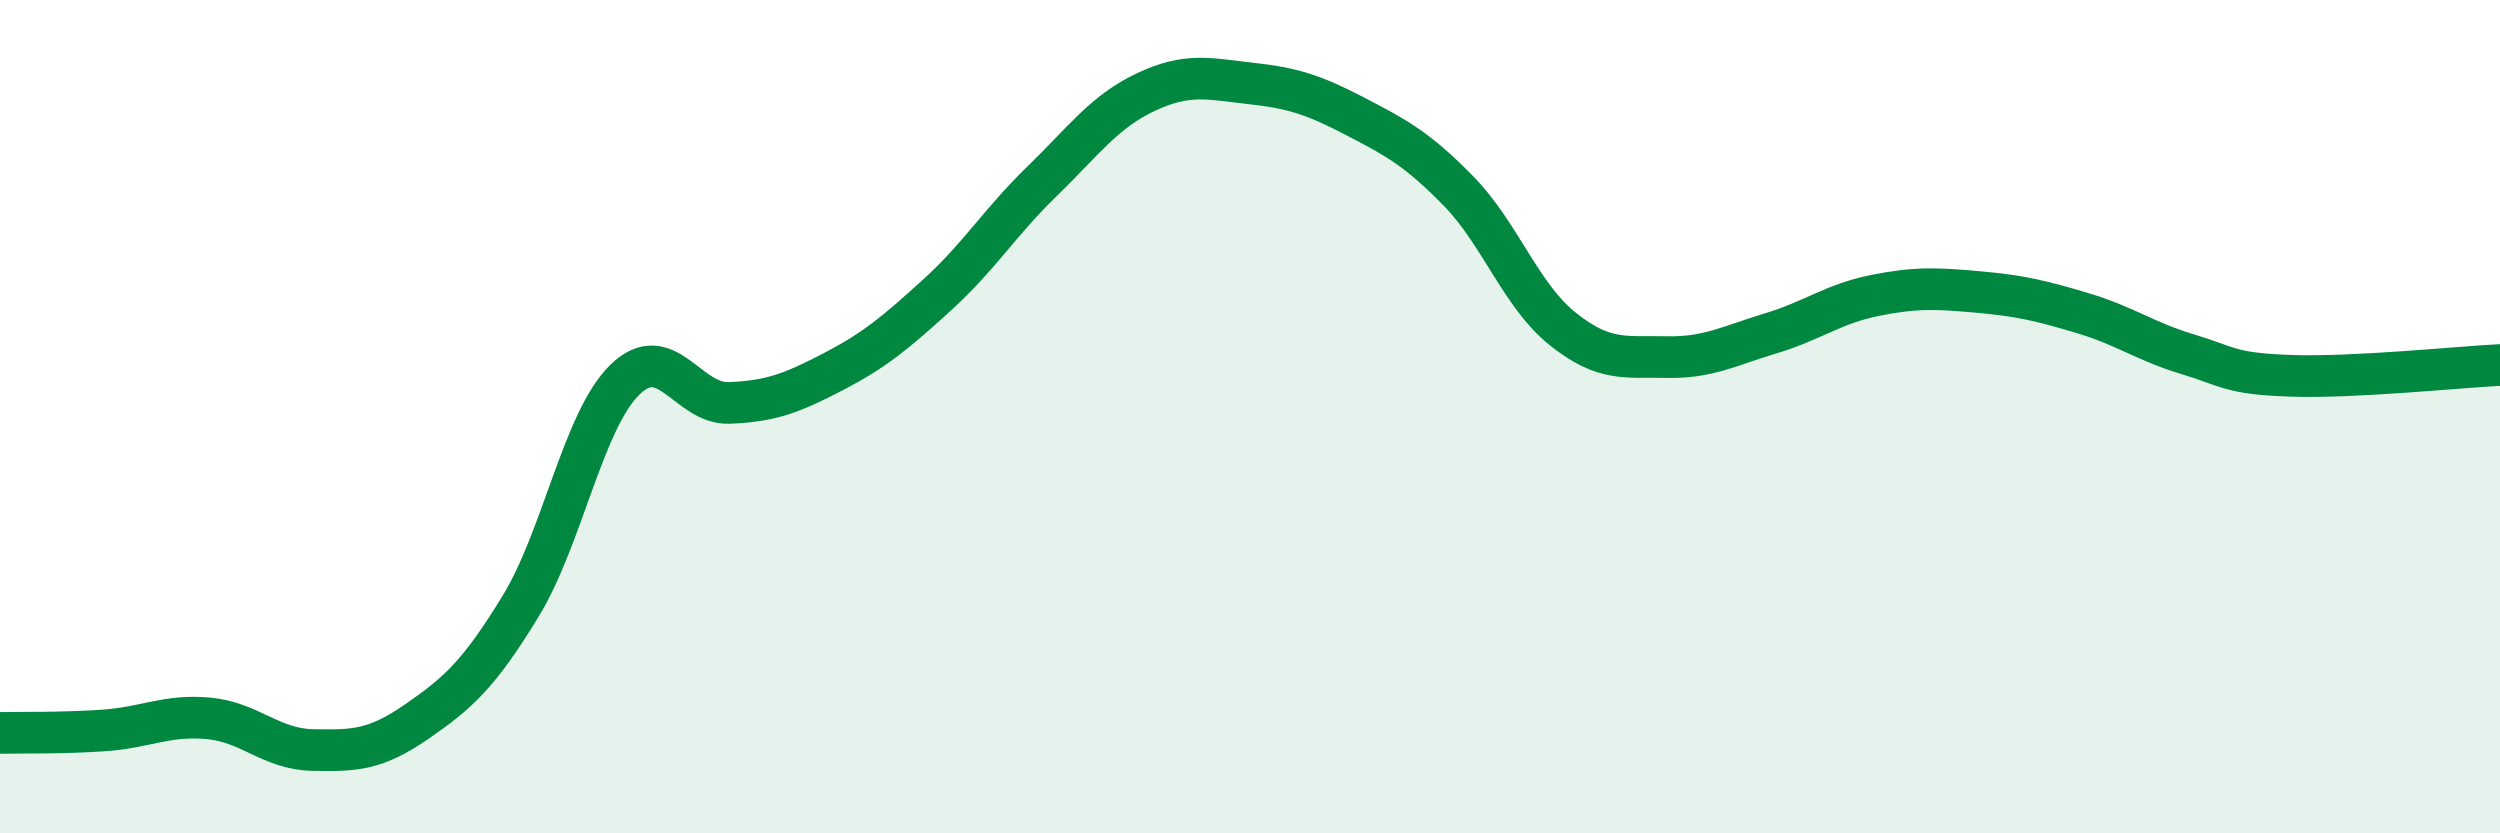 
    <svg width="60" height="20" viewBox="0 0 60 20" xmlns="http://www.w3.org/2000/svg">
      <path
        d="M 0,17.59 C 0.5,17.58 1.5,17.6 2.5,17.53 C 3.5,17.46 4,17.15 5,17.24 C 6,17.33 6.5,17.98 7.5,18 C 8.5,18.02 9,18.01 10,17.32 C 11,16.63 11.5,16.18 12.5,14.54 C 13.5,12.9 14,10.08 15,9.11 C 16,8.14 16.5,9.71 17.5,9.67 C 18.5,9.63 19,9.44 20,8.92 C 21,8.4 21.5,7.98 22.5,7.07 C 23.5,6.16 24,5.33 25,4.36 C 26,3.39 26.5,2.68 27.5,2.21 C 28.5,1.74 29,1.89 30,2 C 31,2.11 31.5,2.26 32.5,2.78 C 33.5,3.3 34,3.56 35,4.58 C 36,5.6 36.5,7.09 37.5,7.89 C 38.5,8.69 39,8.55 40,8.57 C 41,8.59 41.5,8.3 42.5,8 C 43.5,7.7 44,7.29 45,7.09 C 46,6.89 46.5,6.92 47.5,7.01 C 48.5,7.1 49,7.22 50,7.52 C 51,7.82 51.5,8.2 52.5,8.5 C 53.5,8.8 53.5,8.97 55,9.02 C 56.5,9.07 59,8.81 60,8.76L60 20L0 20Z"
        fill="#008740"
        opacity="0.1"
        stroke-linecap="round"
        stroke-linejoin="round"
      />
      <path
        d="M 0,17.59 C 0.5,17.58 1.5,17.6 2.5,17.53 C 3.5,17.46 4,17.15 5,17.24 C 6,17.33 6.5,17.98 7.5,18 C 8.5,18.02 9,18.01 10,17.32 C 11,16.63 11.5,16.18 12.5,14.54 C 13.5,12.9 14,10.08 15,9.11 C 16,8.14 16.5,9.71 17.5,9.67 C 18.5,9.63 19,9.44 20,8.92 C 21,8.4 21.5,7.98 22.5,7.07 C 23.5,6.16 24,5.33 25,4.36 C 26,3.39 26.5,2.68 27.5,2.21 C 28.5,1.74 29,1.89 30,2 C 31,2.11 31.5,2.26 32.5,2.78 C 33.5,3.3 34,3.56 35,4.58 C 36,5.6 36.5,7.09 37.5,7.89 C 38.5,8.69 39,8.55 40,8.57 C 41,8.59 41.5,8.3 42.5,8 C 43.5,7.7 44,7.29 45,7.09 C 46,6.89 46.5,6.92 47.5,7.01 C 48.5,7.1 49,7.22 50,7.52 C 51,7.82 51.5,8.2 52.5,8.5 C 53.5,8.8 53.5,8.97 55,9.02 C 56.5,9.07 59,8.81 60,8.76"
        stroke="#008740"
        stroke-width="1"
        fill="none"
        stroke-linecap="round"
        stroke-linejoin="round"
      />
    </svg>
  